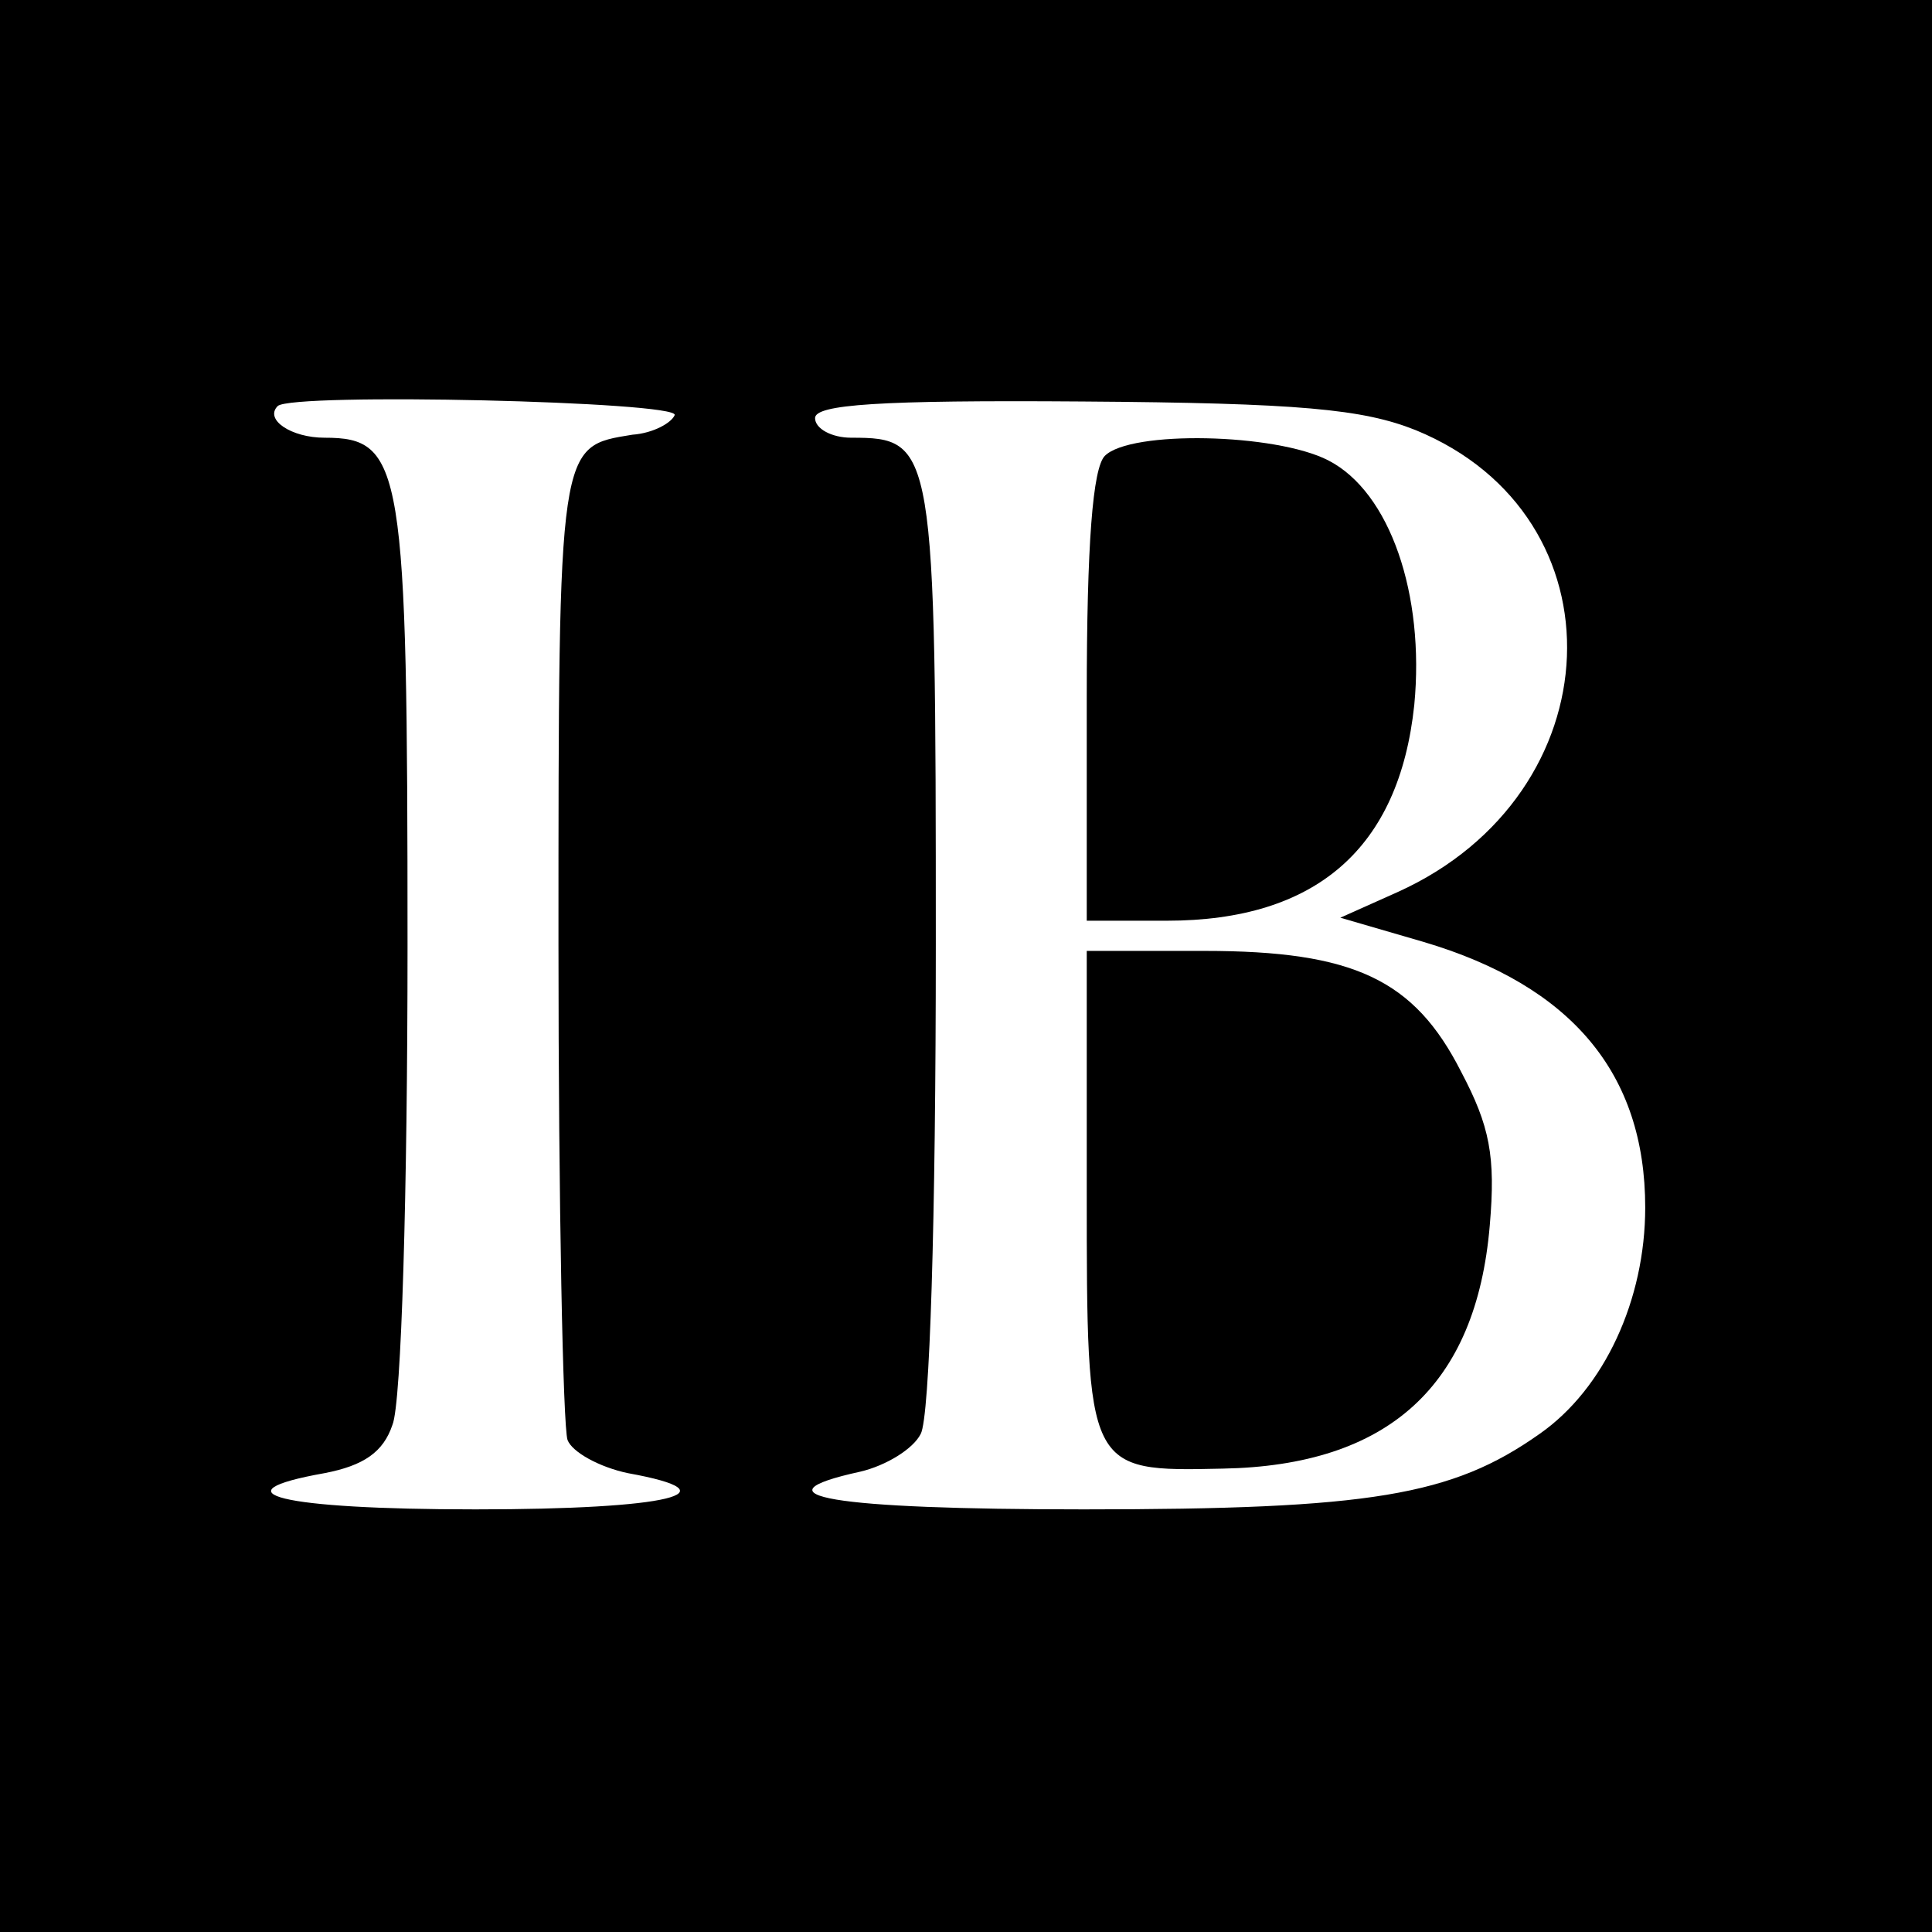 <?xml version="1.0" standalone="no"?>
<!DOCTYPE svg PUBLIC "-//W3C//DTD SVG 20010904//EN"
 "http://www.w3.org/TR/2001/REC-SVG-20010904/DTD/svg10.dtd">
<svg version="1.0" xmlns="http://www.w3.org/2000/svg"
 width="128pt" height="128pt" viewBox="0 0 128 128"
 preserveAspectRatio="xMidYMid meet">
<g transform="translate(0,128) scale(0.1,-0.1)"
fill="#000000" stroke="none">
<path d="M0 640 l0 -640 640 0 640 0 0 640 0 640 -640 0 -640 0 0 -640z m447
365 c-2 -5 -14 -12 -28 -13 -49 -8 -49 -4 -49 -337 0 -173 3 -320 6 -329 3 -8
21 -18 40 -22 72 -13 28 -24 -101 -24 -130 0 -173 11 -100 24 26 5 39 14 45
32 6 14 10 156 10 317 0 318 -3 337 -55 337 -22 0 -40 12 -31 21 10 9 266 3
263 -6z m491 -10 c139 -57 132 -241 -12 -306 l-38 -17 55 -16 c98 -29 147 -87
147 -176 0 -61 -27 -120 -70 -150 -58 -41 -112 -50 -302 -50 -167 0 -221 9
-148 25 17 4 35 15 40 25 6 11 10 141 10 324 0 331 -1 336 -56 336 -13 0 -24
6 -24 13 0 9 42 12 177 11 144 -1 186 -5 221 -19z"/>
<path d="M732 978 c-8 -8 -12 -58 -12 -160 l0 -148 53 0 c99 0 154 48 164 143
7 73 -16 141 -57 162 -35 18 -131 20 -148 3z"/>
<path d="M720 491 c0 -186 0 -186 90 -184 110 2 168 55 177 161 4 46 0 66 -19
102 -31 61 -71 80 -170 80 l-78 0 0 -159z"/>
</g>
</svg>
